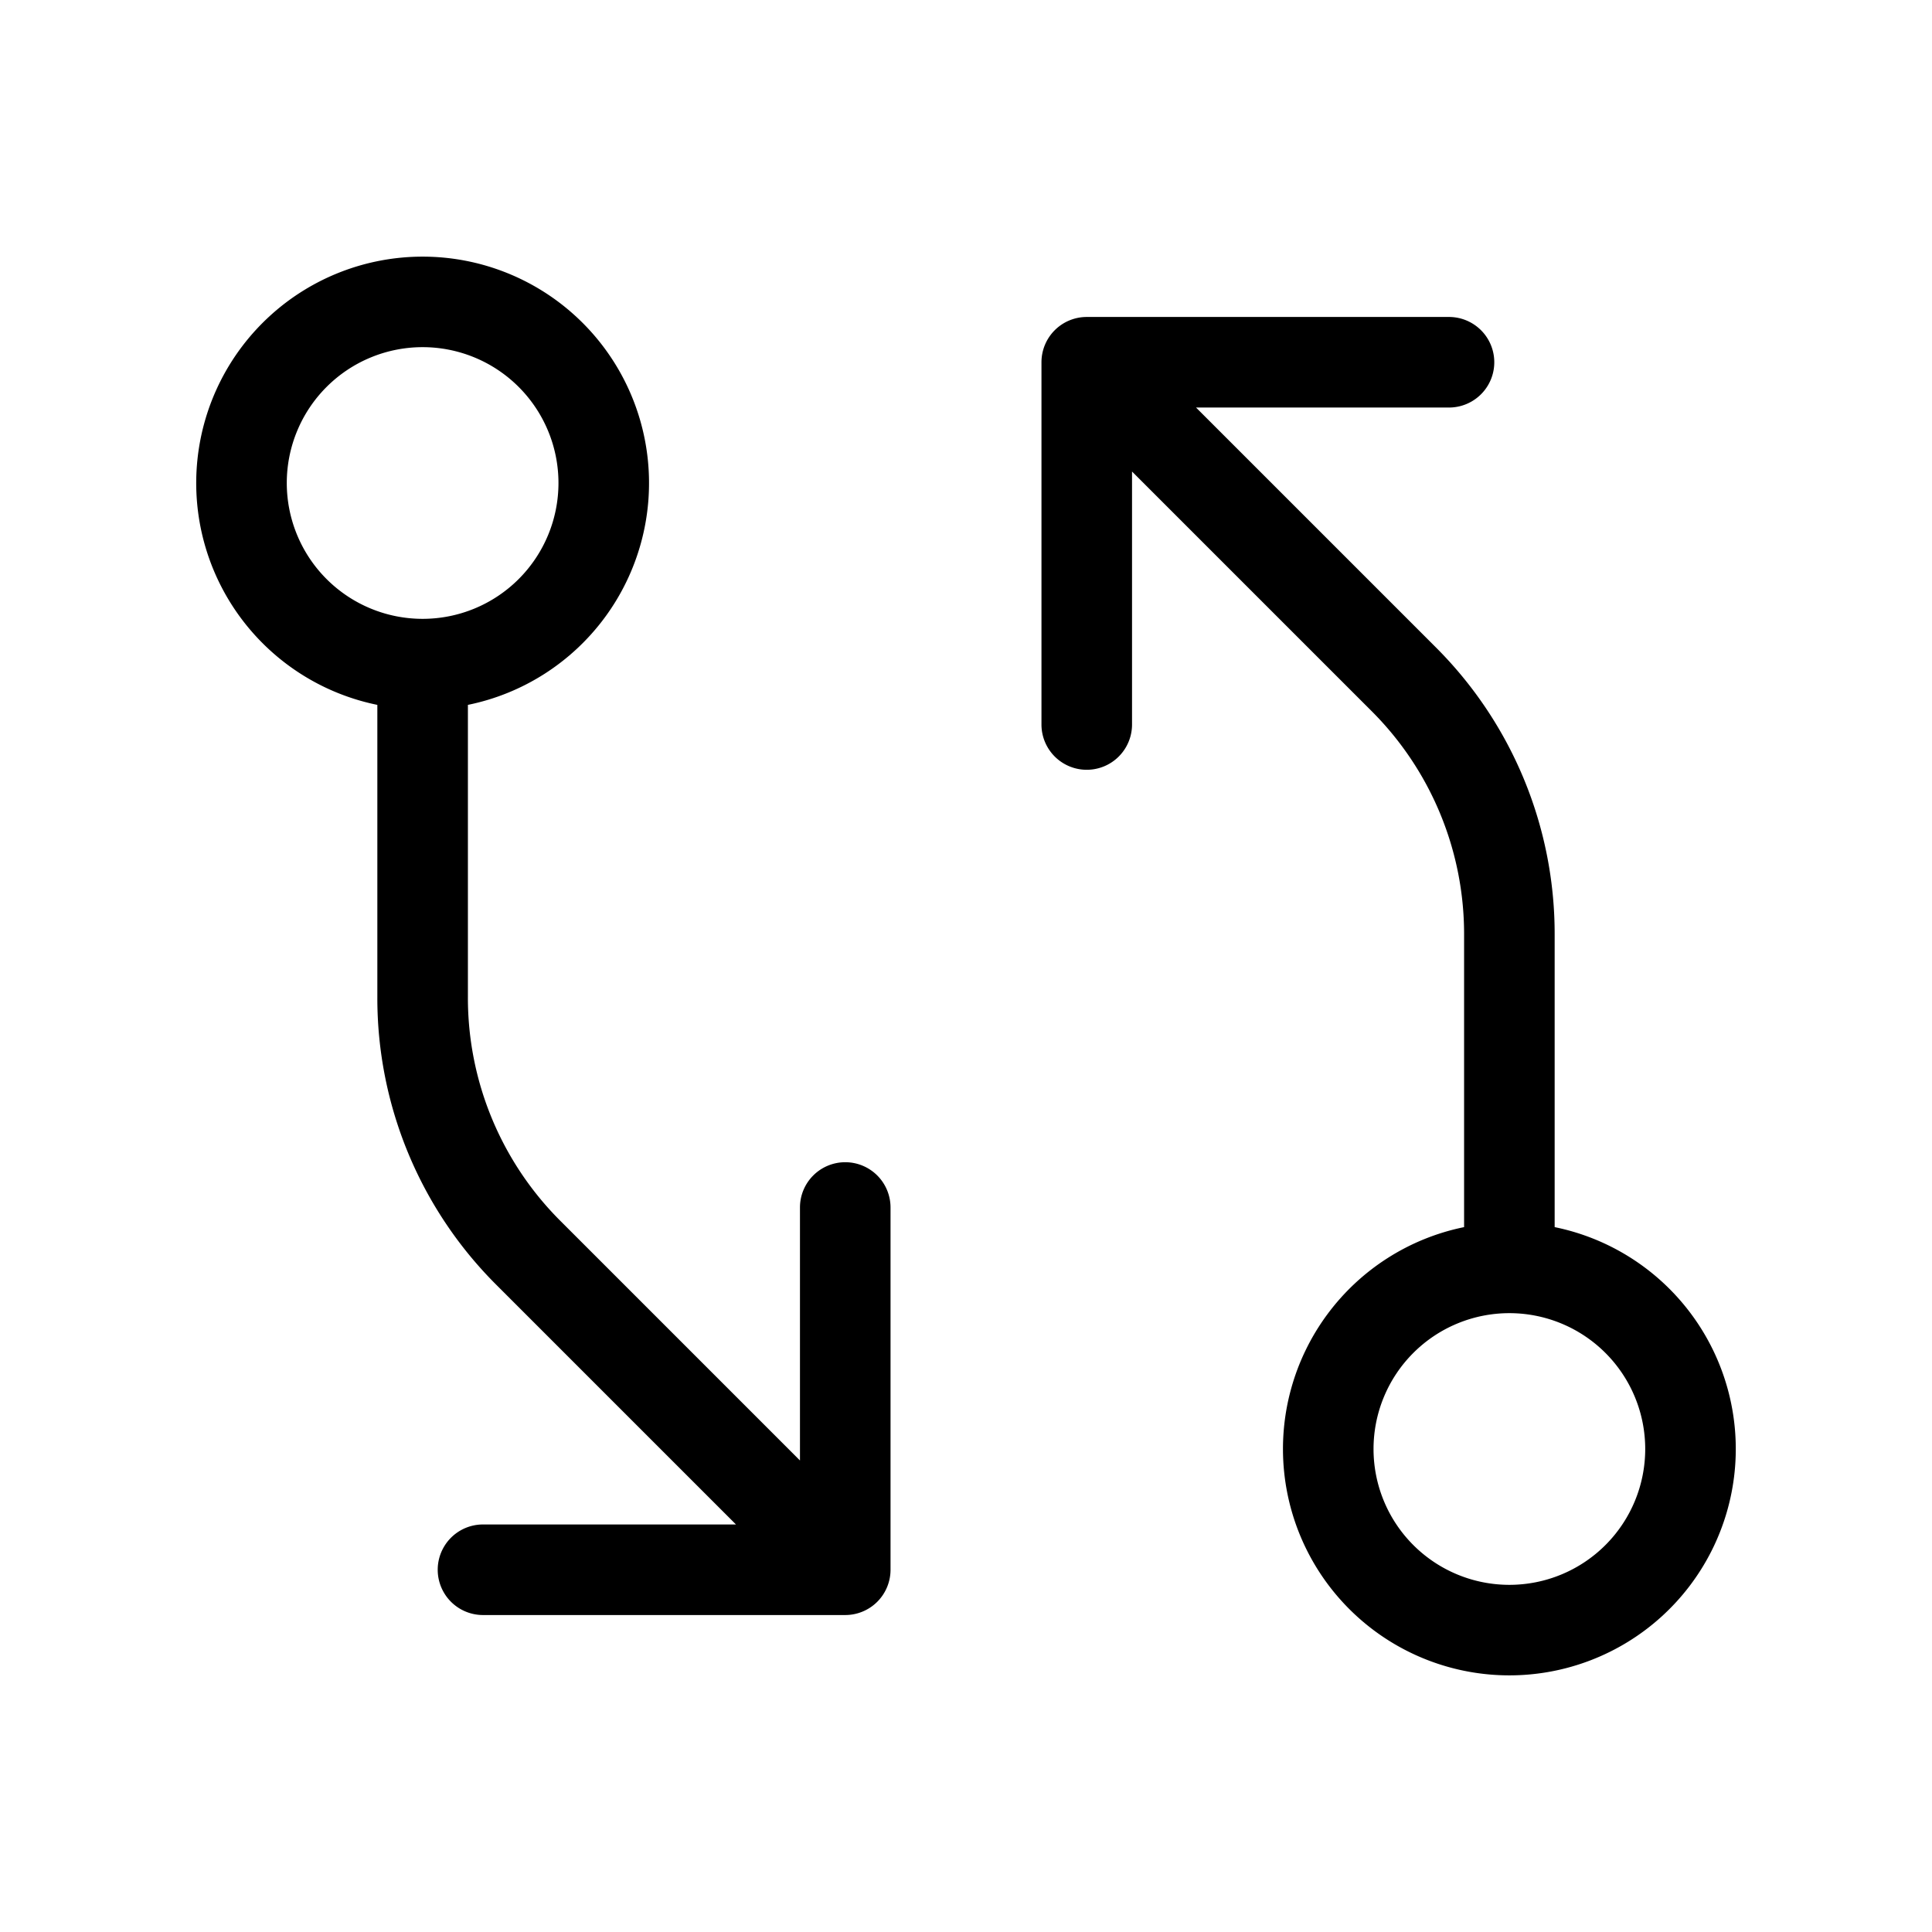 <svg xmlns="http://www.w3.org/2000/svg" viewBox="0 0 256 256" fill="currentColor"><path d="M112,154a6,6,0,0,0-6,6v33.52l-31.7-31.7A41.75,41.75,0,0,1,62,132.12V93.4a30,30,0,1,0-12,0v38.72A53.65,53.65,0,0,0,65.82,170.3L97.52,202H64a6,6,0,0,0,0,12h48a6,6,0,0,0,6-6V160A6,6,0,0,0,112,154ZM38,64A18,18,0,1,1,56,82,18,18,0,0,1,38,64Zm168,98.6V123.88A53.65,53.65,0,0,0,190.18,85.7L158.48,54H192a6,6,0,0,0,0-12H144a6,6,0,0,0-6,6V96a6,6,0,0,0,12,0V62.48l31.7,31.7a41.75,41.75,0,0,1,12.3,29.7V162.6a30,30,0,1,0,12,0ZM200,210a18,18,0,1,1,18-18A18,18,0,0,1,200,210Z"/></svg>